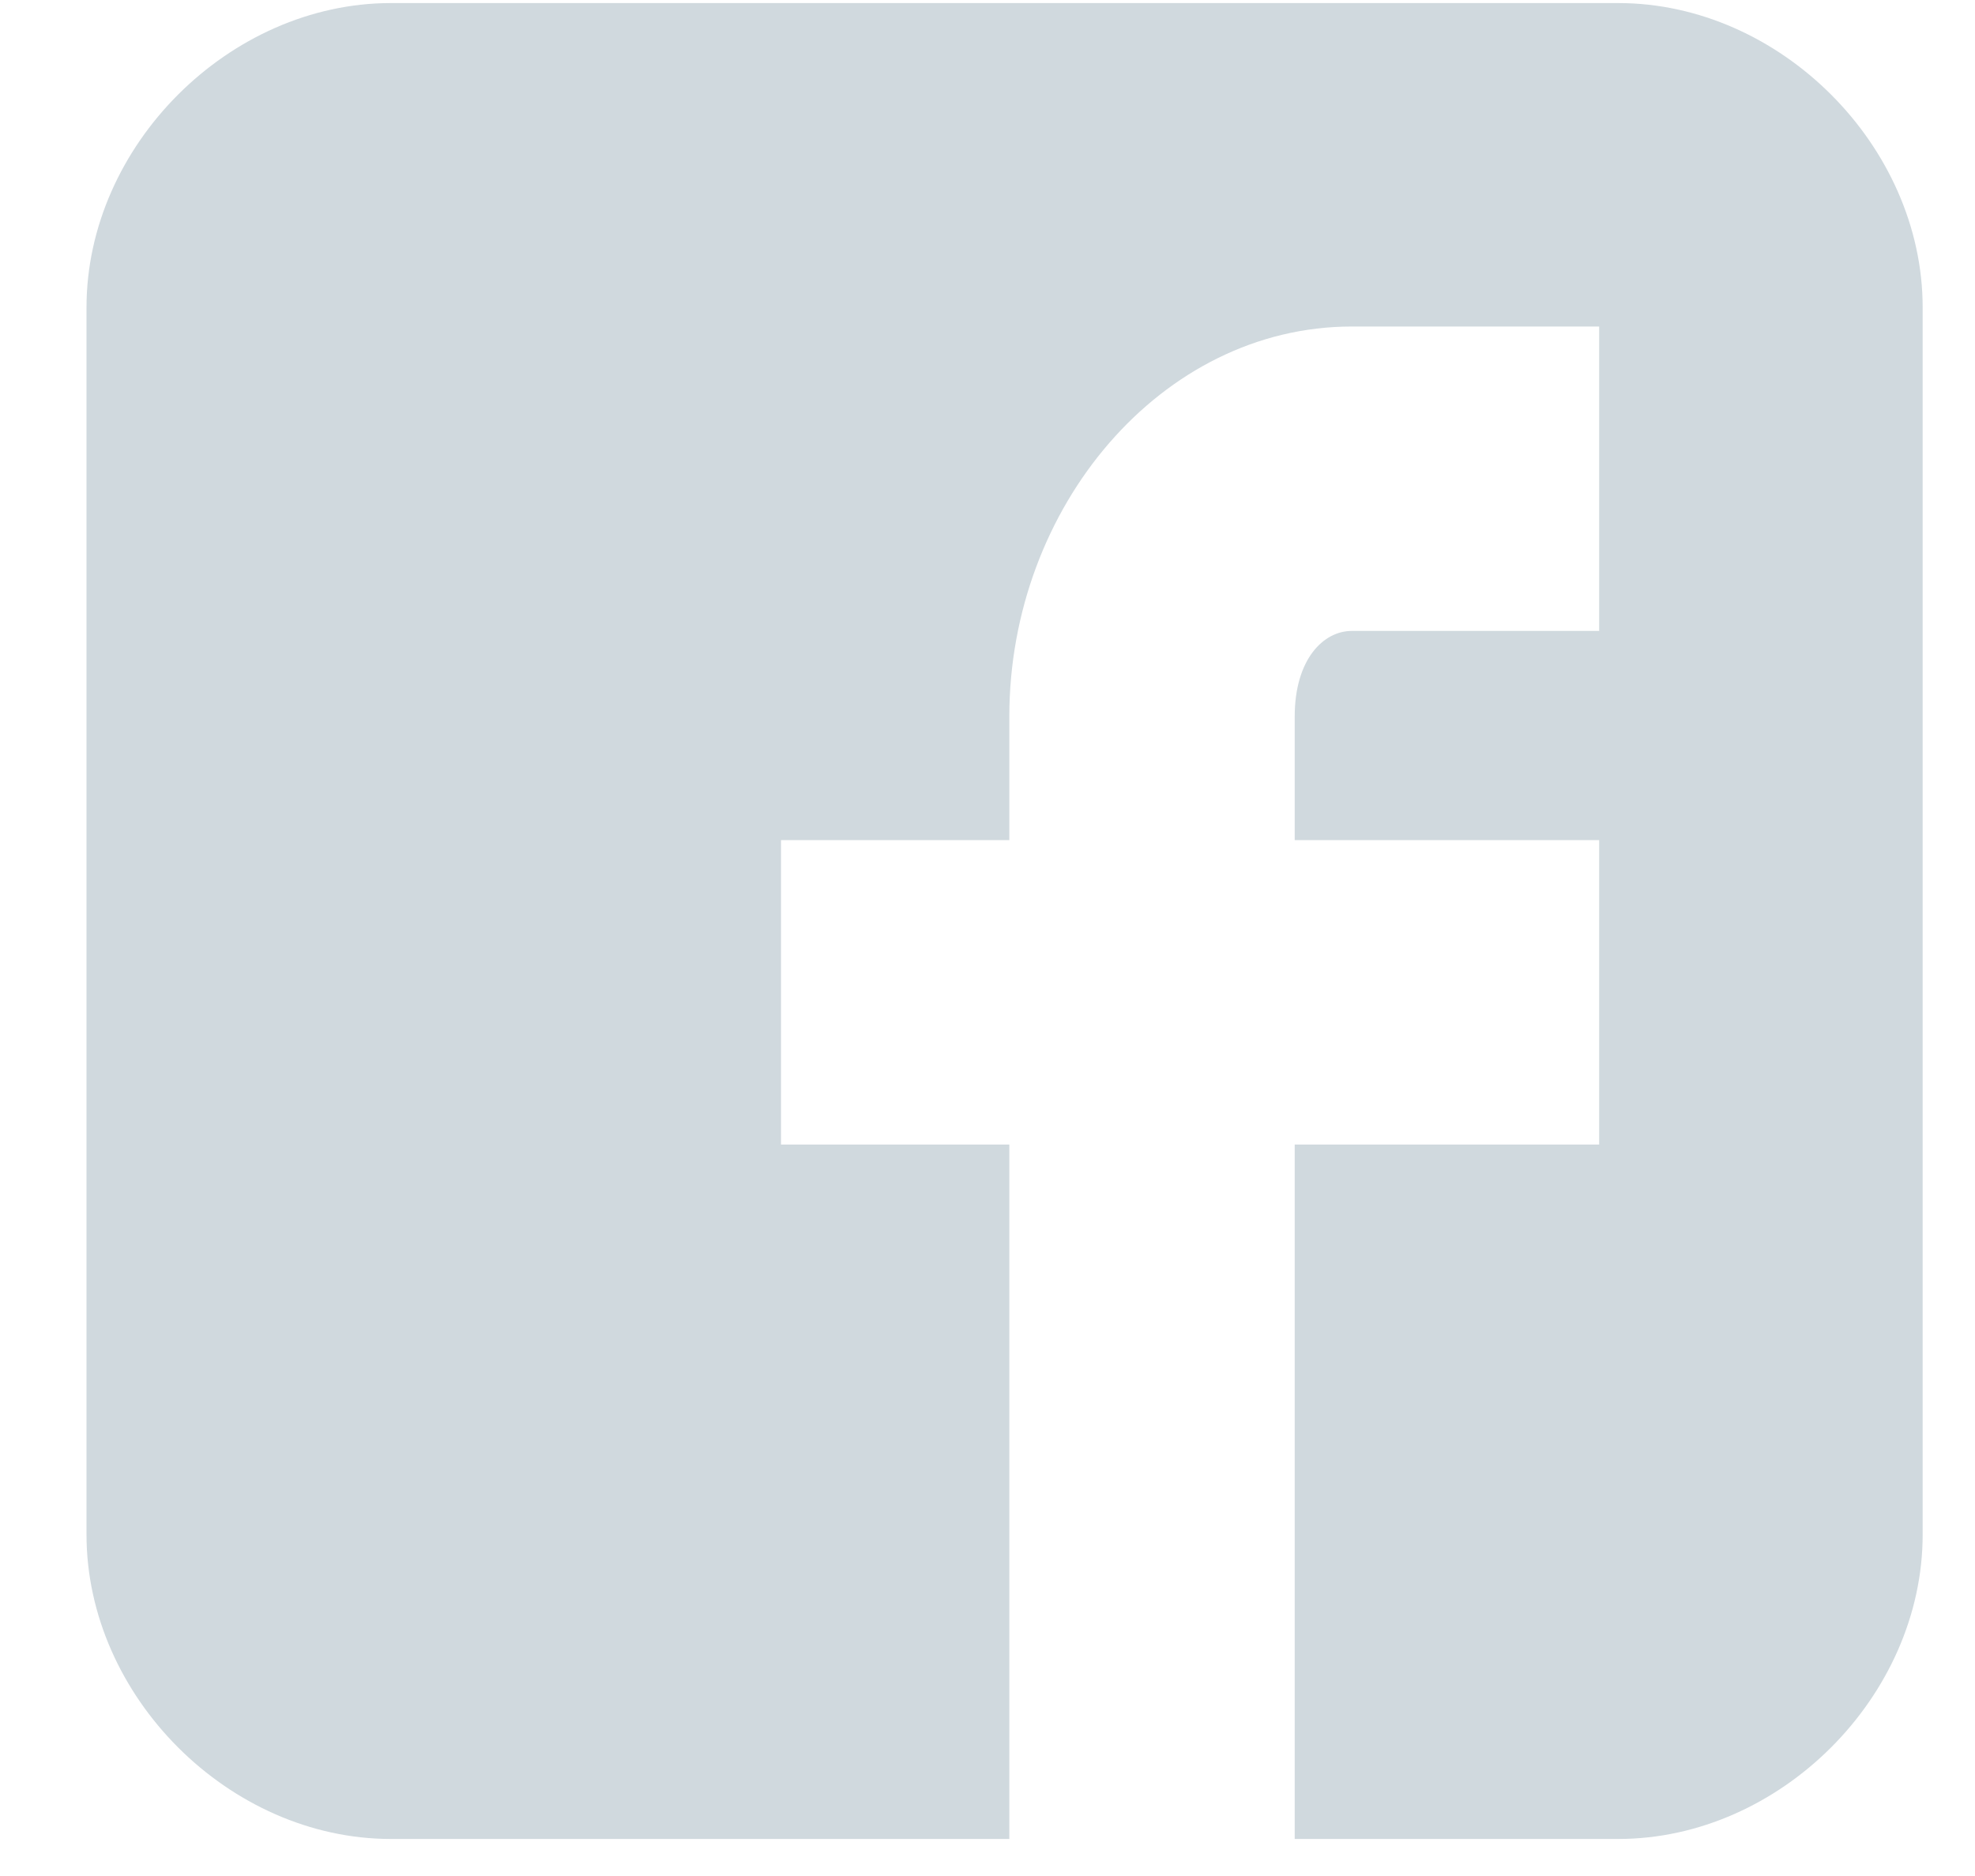 <svg width="20" height="19" viewBox="0 0 20 19" fill="none" xmlns="http://www.w3.org/2000/svg">
<path d="M19.47 3.114C19.47 1.476 18.025 0.031 16.387 0.031H3.959C2.321 0.031 0.876 1.476 0.876 3.114V15.542C0.876 17.18 2.321 18.625 3.959 18.625H10.221V11.592H7.909V8.509H10.221V7.257C10.221 5.137 11.762 3.307 13.689 3.307H16.194V6.39H13.689C13.4 6.39 13.111 6.679 13.111 7.257V8.509H16.194V11.592H13.111V18.625H16.387C18.025 18.625 19.47 17.18 19.47 15.542V3.114Z" fill="#D0D9DE"/>
</svg>
